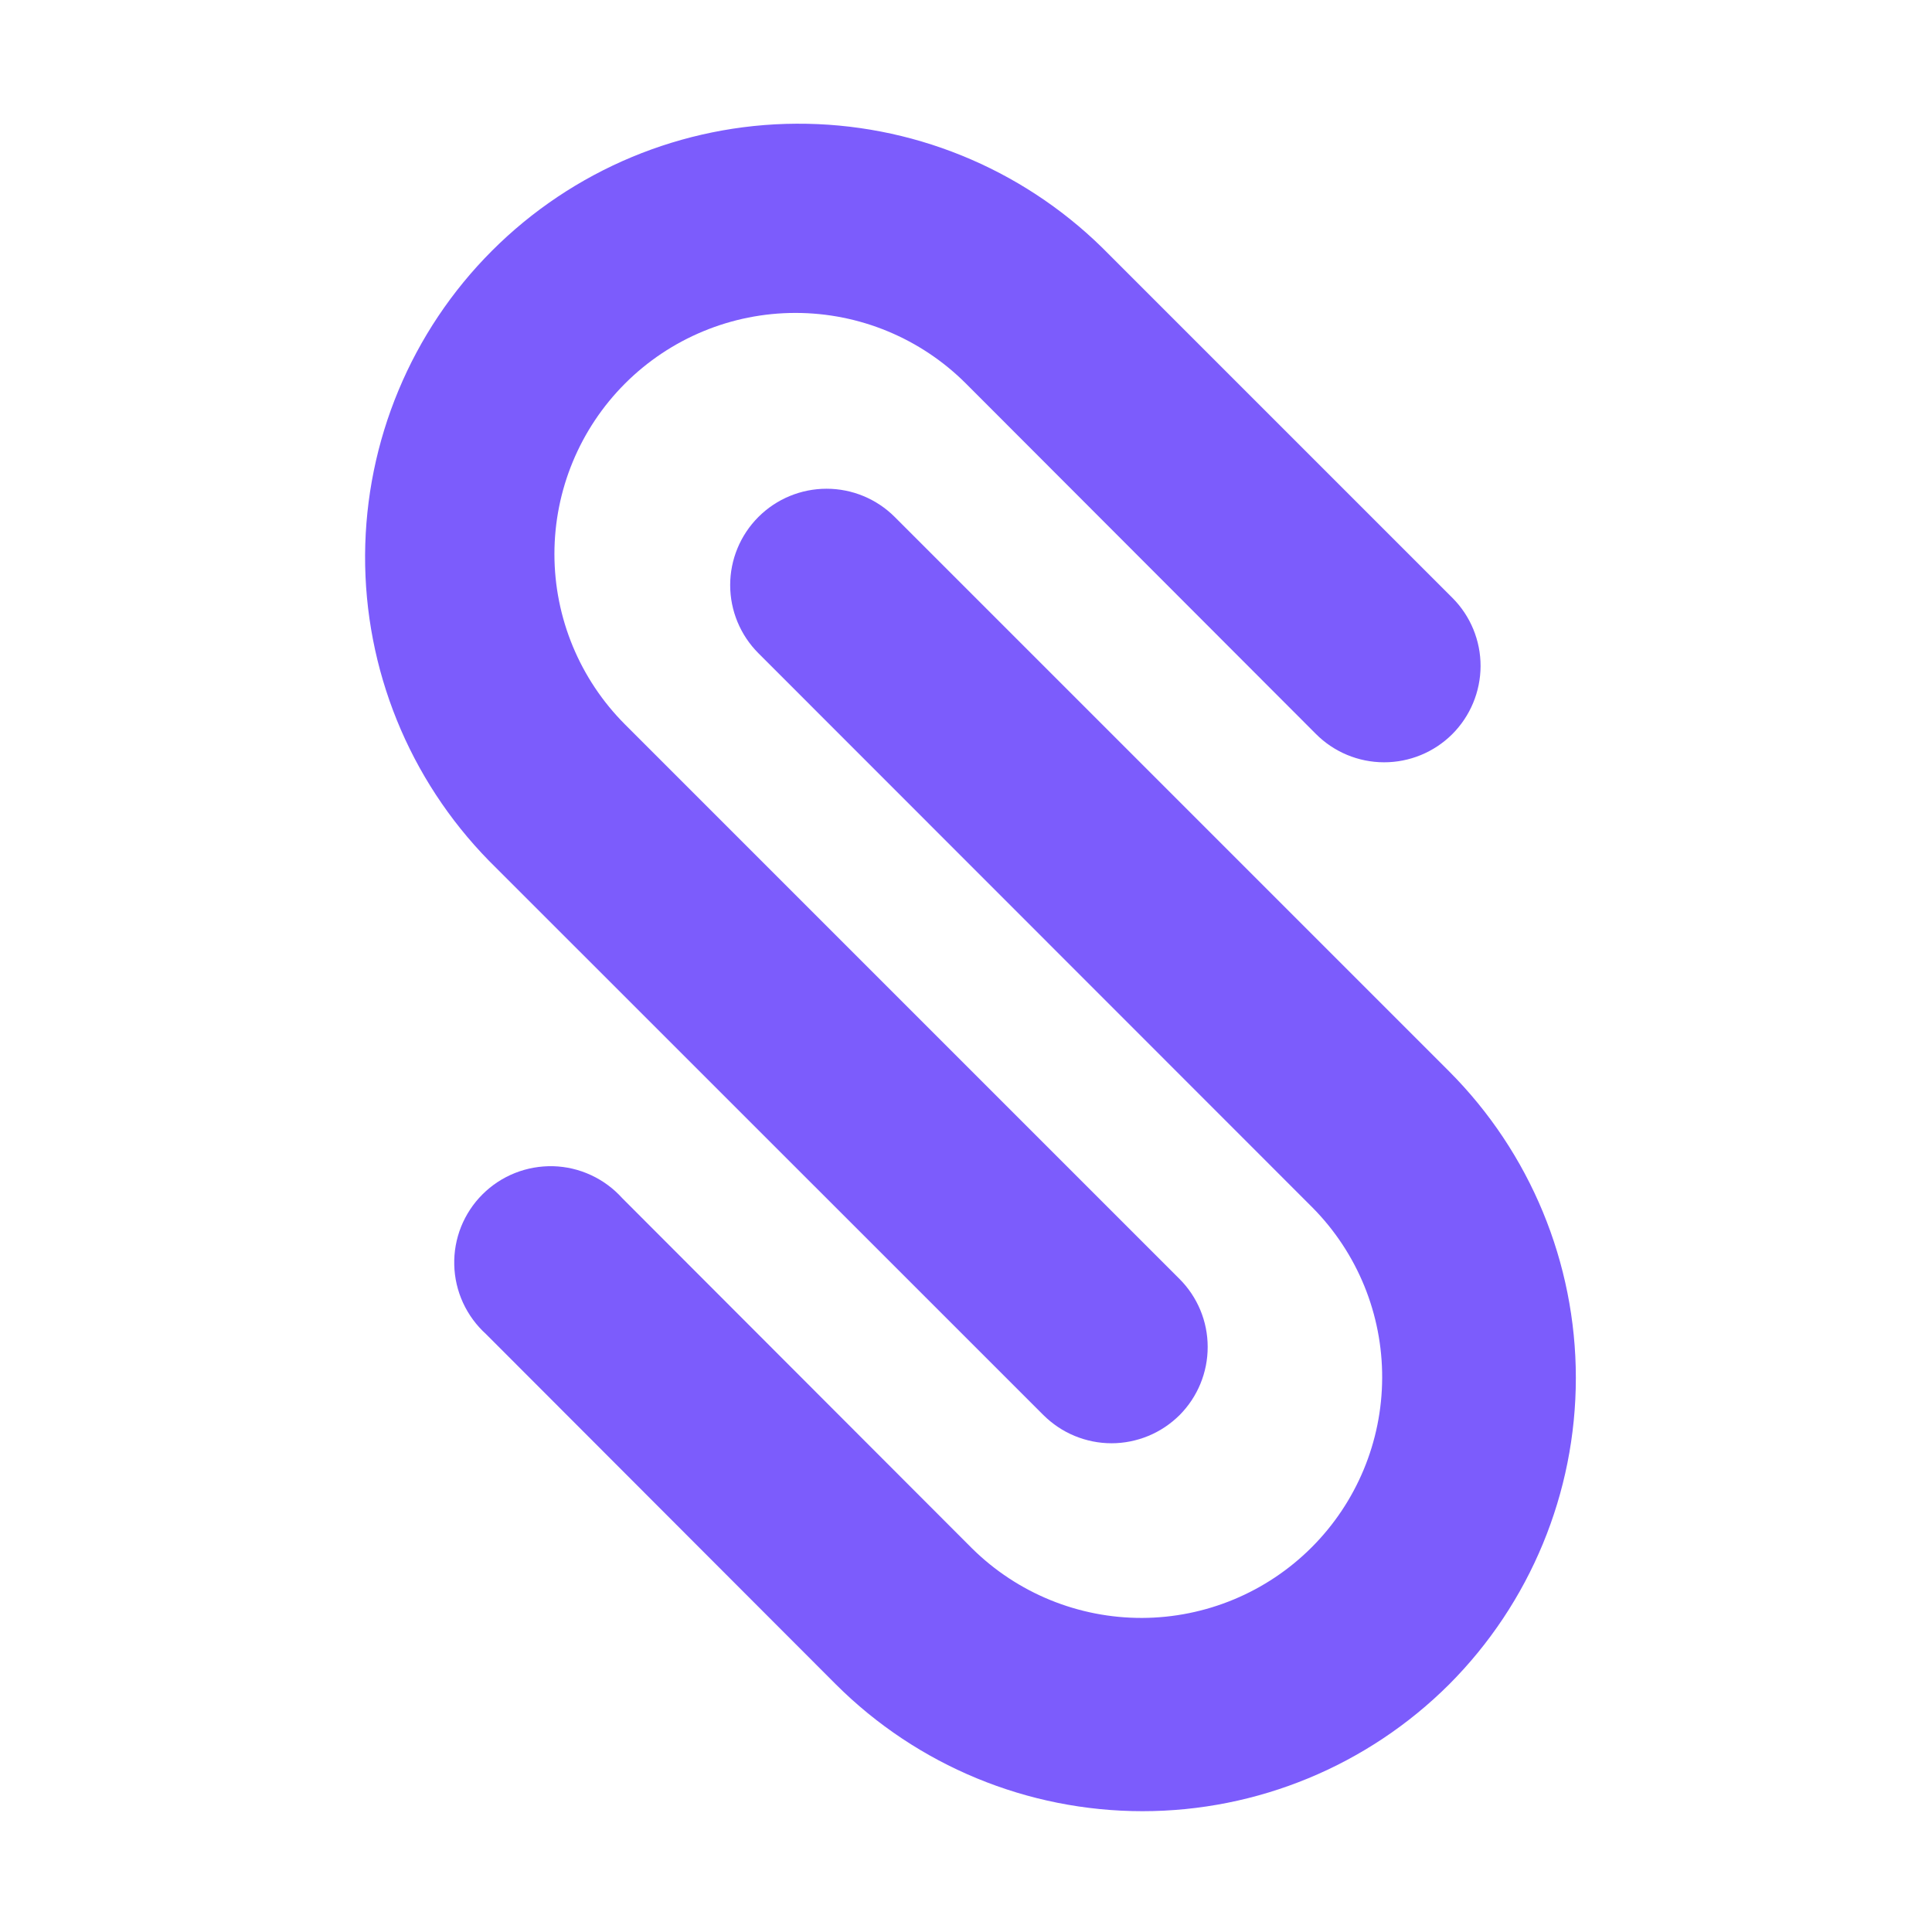 <svg width="32" height="32" viewBox="0 0 32 32" fill="none" xmlns="http://www.w3.org/2000/svg">
<g clip-path="url(#clip0_76_6523)">
<path d="M19.539 23.437C19.39 23.585 19.215 23.703 19.021 23.783C18.827 23.863 18.62 23.905 18.41 23.905C18.2 23.905 17.993 23.863 17.799 23.783C17.605 23.703 17.43 23.585 17.281 23.437L8.099 14.257C6.775 12.905 6.038 11.086 6.047 9.194C6.057 7.302 6.812 5.49 8.15 4.152C9.488 2.814 11.3 2.058 13.192 2.049C15.084 2.039 16.903 2.777 18.255 4.101L24.058 9.904C24.357 10.204 24.524 10.611 24.523 11.034C24.521 11.457 24.352 11.863 24.052 12.162C23.752 12.46 23.346 12.627 22.922 12.626C22.499 12.625 22.093 12.456 21.795 12.156L15.999 6.353C15.25 5.604 14.235 5.183 13.176 5.183C12.117 5.183 11.101 5.604 10.352 6.353C9.604 7.102 9.183 8.117 9.183 9.176C9.183 10.235 9.604 11.25 10.352 11.999L19.534 21.181C19.834 21.48 20.003 21.885 20.003 22.308C20.004 22.731 19.837 23.137 19.539 23.437Z" fill="#7C5CFC"/>
<path d="M24.001 27.9C22.653 29.244 20.827 29.999 18.924 29.999C17.02 29.999 15.194 29.244 13.846 27.9L8.05 22.097C7.889 21.951 7.76 21.775 7.669 21.578C7.579 21.382 7.529 21.168 7.524 20.952C7.518 20.735 7.557 20.52 7.637 20.319C7.718 20.118 7.838 19.935 7.992 19.782C8.145 19.629 8.328 19.509 8.529 19.429C8.73 19.349 8.946 19.311 9.162 19.316C9.379 19.322 9.592 19.372 9.788 19.463C9.985 19.554 10.161 19.684 10.306 19.845L16.102 25.648C16.852 26.388 17.864 26.801 18.917 26.798C19.971 26.794 20.98 26.374 21.725 25.629C22.47 24.884 22.89 23.875 22.893 22.822C22.897 21.768 22.484 20.756 21.744 20.006L12.562 10.82C12.262 10.52 12.094 10.114 12.094 9.691C12.094 9.268 12.262 8.862 12.562 8.562C12.861 8.263 13.267 8.095 13.691 8.095C14.114 8.095 14.52 8.263 14.819 8.562L24.001 17.744C25.346 19.092 26.101 20.918 26.101 22.822C26.101 24.726 25.346 26.552 24.001 27.9Z" fill="#7C5CFC"/>
</g>
<defs>
<clipPath id="clip0_76_6523">
<rect width="20.101" height="28" fill="white" transform="translate(6 2)"/>
</clipPath>
</defs>
</svg>
